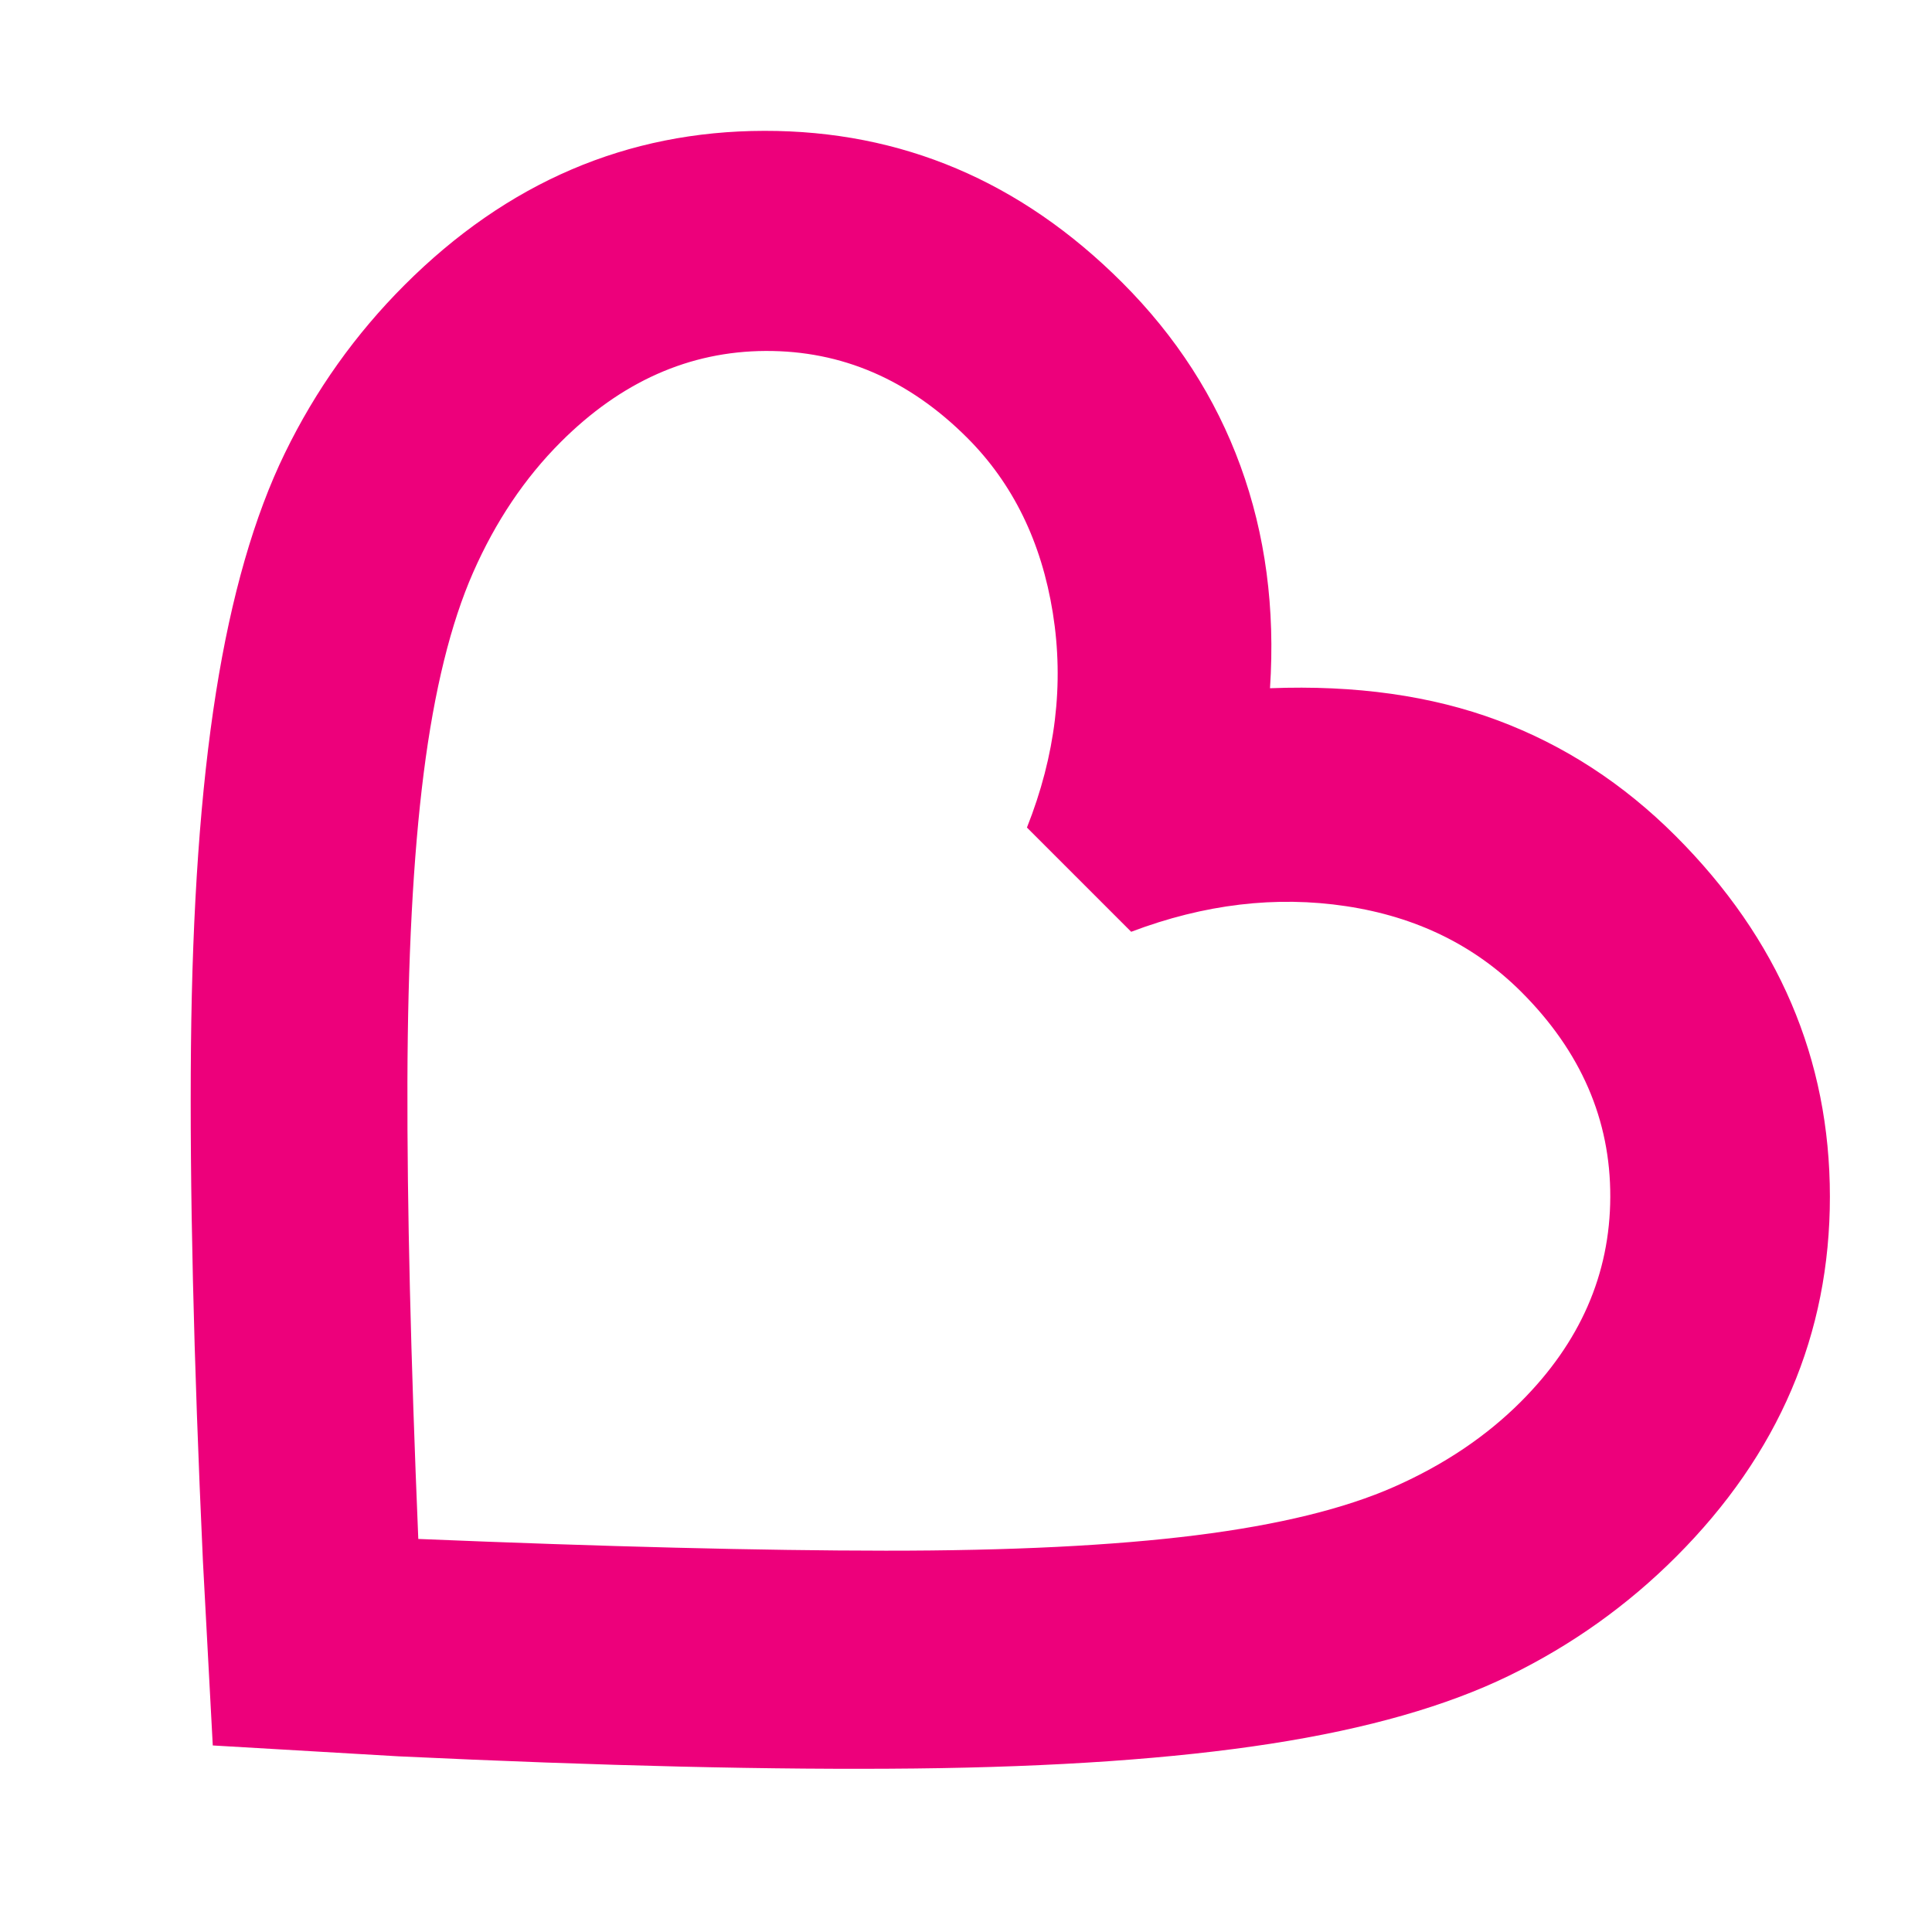 <?xml version="1.0" encoding="UTF-8" standalone="no"?>
<svg
   height="200"
   viewBox="0 -960 4800 4800"
   width="200"
   version="1.1"
   id="svg4"
   sodipodi:docname="bez.svg"
   inkscape:version="1.2.2 (b0a84865, 2022-12-01)"
   xmlns:inkscape="http://www.inkscape.org/namespaces/inkscape"
   xmlns:sodipodi="http://sodipodi.sourceforge.net/DTD/sodipodi-0.dtd"
   xmlns="http://www.w3.org/2000/svg"
   xmlns:svg="http://www.w3.org/2000/svg">
  <defs
     id="defs8" />
  <sodipodi:namedview
     id="namedview6"
     pagecolor="#ffffff"
     bordercolor="#000000"
     borderopacity="0.25"
     inkscape:showpageshadow="2"
     inkscape:pageopacity="0.0"
     inkscape:pagecheckerboard="0"
     inkscape:deskcolor="#d1d1d1"
     showgrid="false"
     inkscape:zoom="1"
     inkscape:cx="117.5"
     inkscape:cy="100.5"
     inkscape:window-width="1463"
     inkscape:window-height="1205"
     inkscape:window-x="1390"
     inkscape:window-y="105"
     inkscape:window-maximized="0"
     inkscape:current-layer="svg4" />
  <path
     d="M 528.64,3376.54 504.094,2917.493 Q 469.363,2160.46 474.452,1640.517 479.541,1120.574 536.619,760.332 593.693,400.086 707.842,165.654 821.99,-68.785 1005.111,-251.905 q 382.214,-382.214 893.743,-383.005 511.529,-0.799 889.435,377.106 200.692,200.692 293.66,455.677 92.972,254.989 73.331,552.026 319.13,-12.276 565.963,79.904 246.833,92.18 441.74,287.087 383.127,383.127 383.337,895.798 0.203,512.671 -382.111,894.984 -181.581,181.581 -414.212,295.151 -232.631,113.57 -592.873,169.419 -360.242,55.848 -883.816,61.541 -523.574,5.693 -1283.166,-30.242 z m 510.598,-513.05 q 696.509,28.821 1160.795,29.141 464.29,0.317 771.755,-38.347 307.465,-38.663 492.452,-120.548 184.987,-81.885 314.126,-211.024 221.375,-221.375 222.325,-508.867 0.95,-287.492 -220.774,-509.217 -173.679,-173.679 -435.363,-213.2 -261.687,-39.525 -534.171,63.577 L 2551.4,1096.024 Q 2658.155,827.193 2615.688,562.564 2573.221,297.934 2403.073,127.787 2185.86,-89.427 1901.954,-88.05 q -283.91,1.381 -508.771,226.242 -134.154,134.154 -217.7,324.042 -83.542,189.884 -122.783,498.369 -39.241,308.485 -40.468,767.535 -1.226,459.05 27.005,1135.351 z M 2073.939,1845.969 Z"
     id="path2"
     style="fill:#ed007b;fill-opacity:1;stroke-width:5.207" />
</svg>
